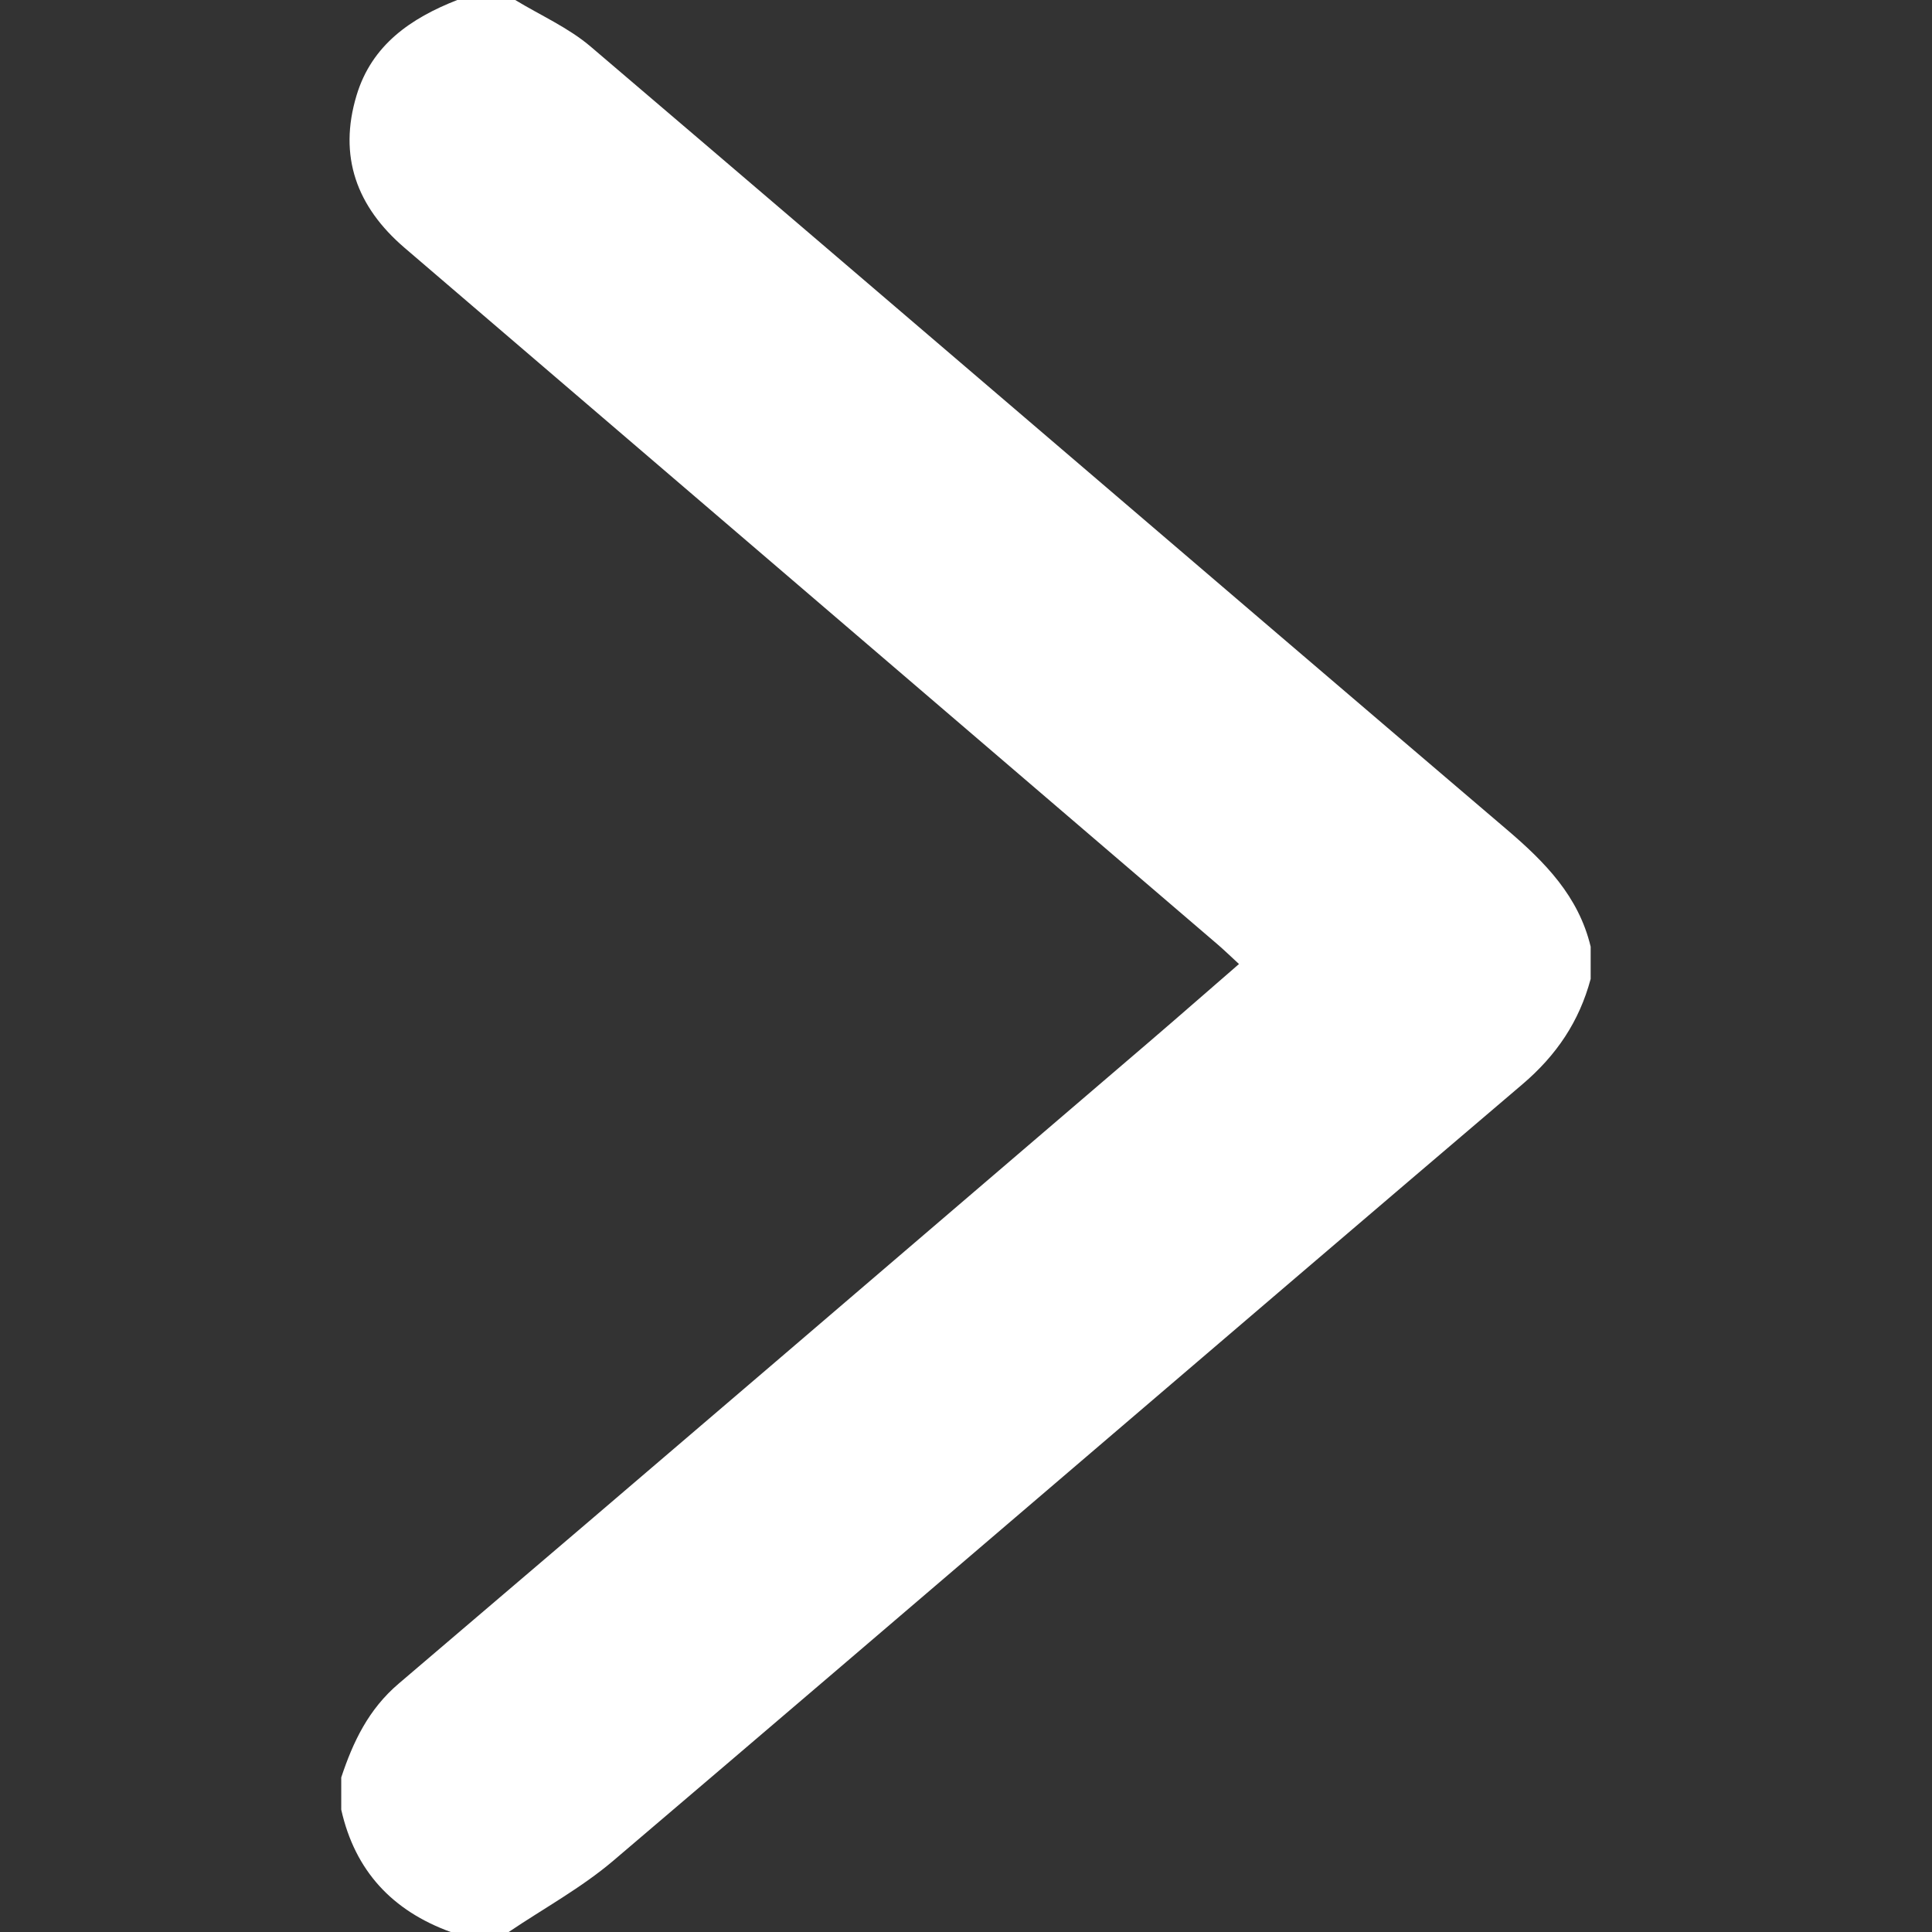 <?xml version="1.0" encoding="utf-8"?>
<!-- Generator: Adobe Illustrator 24.0.2, SVG Export Plug-In . SVG Version: 6.00 Build 0)  -->
<svg version="1.1" id="Capa_1" xmlns="http://www.w3.org/2000/svg" xmlns:xlink="http://www.w3.org/1999/xlink" x="0px" y="0px"
	 width="40px" height="40px" viewBox="0 0 40 40" style="enable-background:new 0 0 40 40;" xml:space="preserve">
<rect x="0" y="0" width="40" height="40" fill="#333333" stroke="none"/>
<style type="text/css">
	.st0{fill:#FFFFFF;}
</style>
<g>
	<path class="st0" d="M9.467,0c0.4,0,0.8,0,1.2,0c0.523,0.318,1.101,0.572,1.561,0.964
		c6.33,5.395,12.639,10.815,18.969,16.211c0.793,0.676,1.486,1.381,1.736,2.425c0,0.222,0,0.444,0,0.667
		c-0.236,0.88-0.705,1.579-1.413,2.182c-6.281,5.347-12.537,10.725-18.819,16.072
		c-0.662,0.564-1.443,0.989-2.169,1.479c-0.4,0-0.8,0-1.2,0c-1.209-0.439-1.983-1.266-2.267-2.533
		c0-0.222,0-0.444,0-0.667c0.245-0.739,0.565-1.411,1.189-1.942c5.188-4.417,10.359-8.853,15.535-13.284
		c0.617-0.529,1.228-1.065,1.863-1.615c-0.183-0.168-0.309-0.291-0.443-0.406
		c-2.932-2.513-5.865-5.026-8.797-7.538c-2.68-2.296-5.359-4.593-8.039-6.887C7.385,4.28,7,3.237,7.383,1.972
		C7.698,0.929,8.506,0.377,9.467,0z"/>
</g>
</svg>
